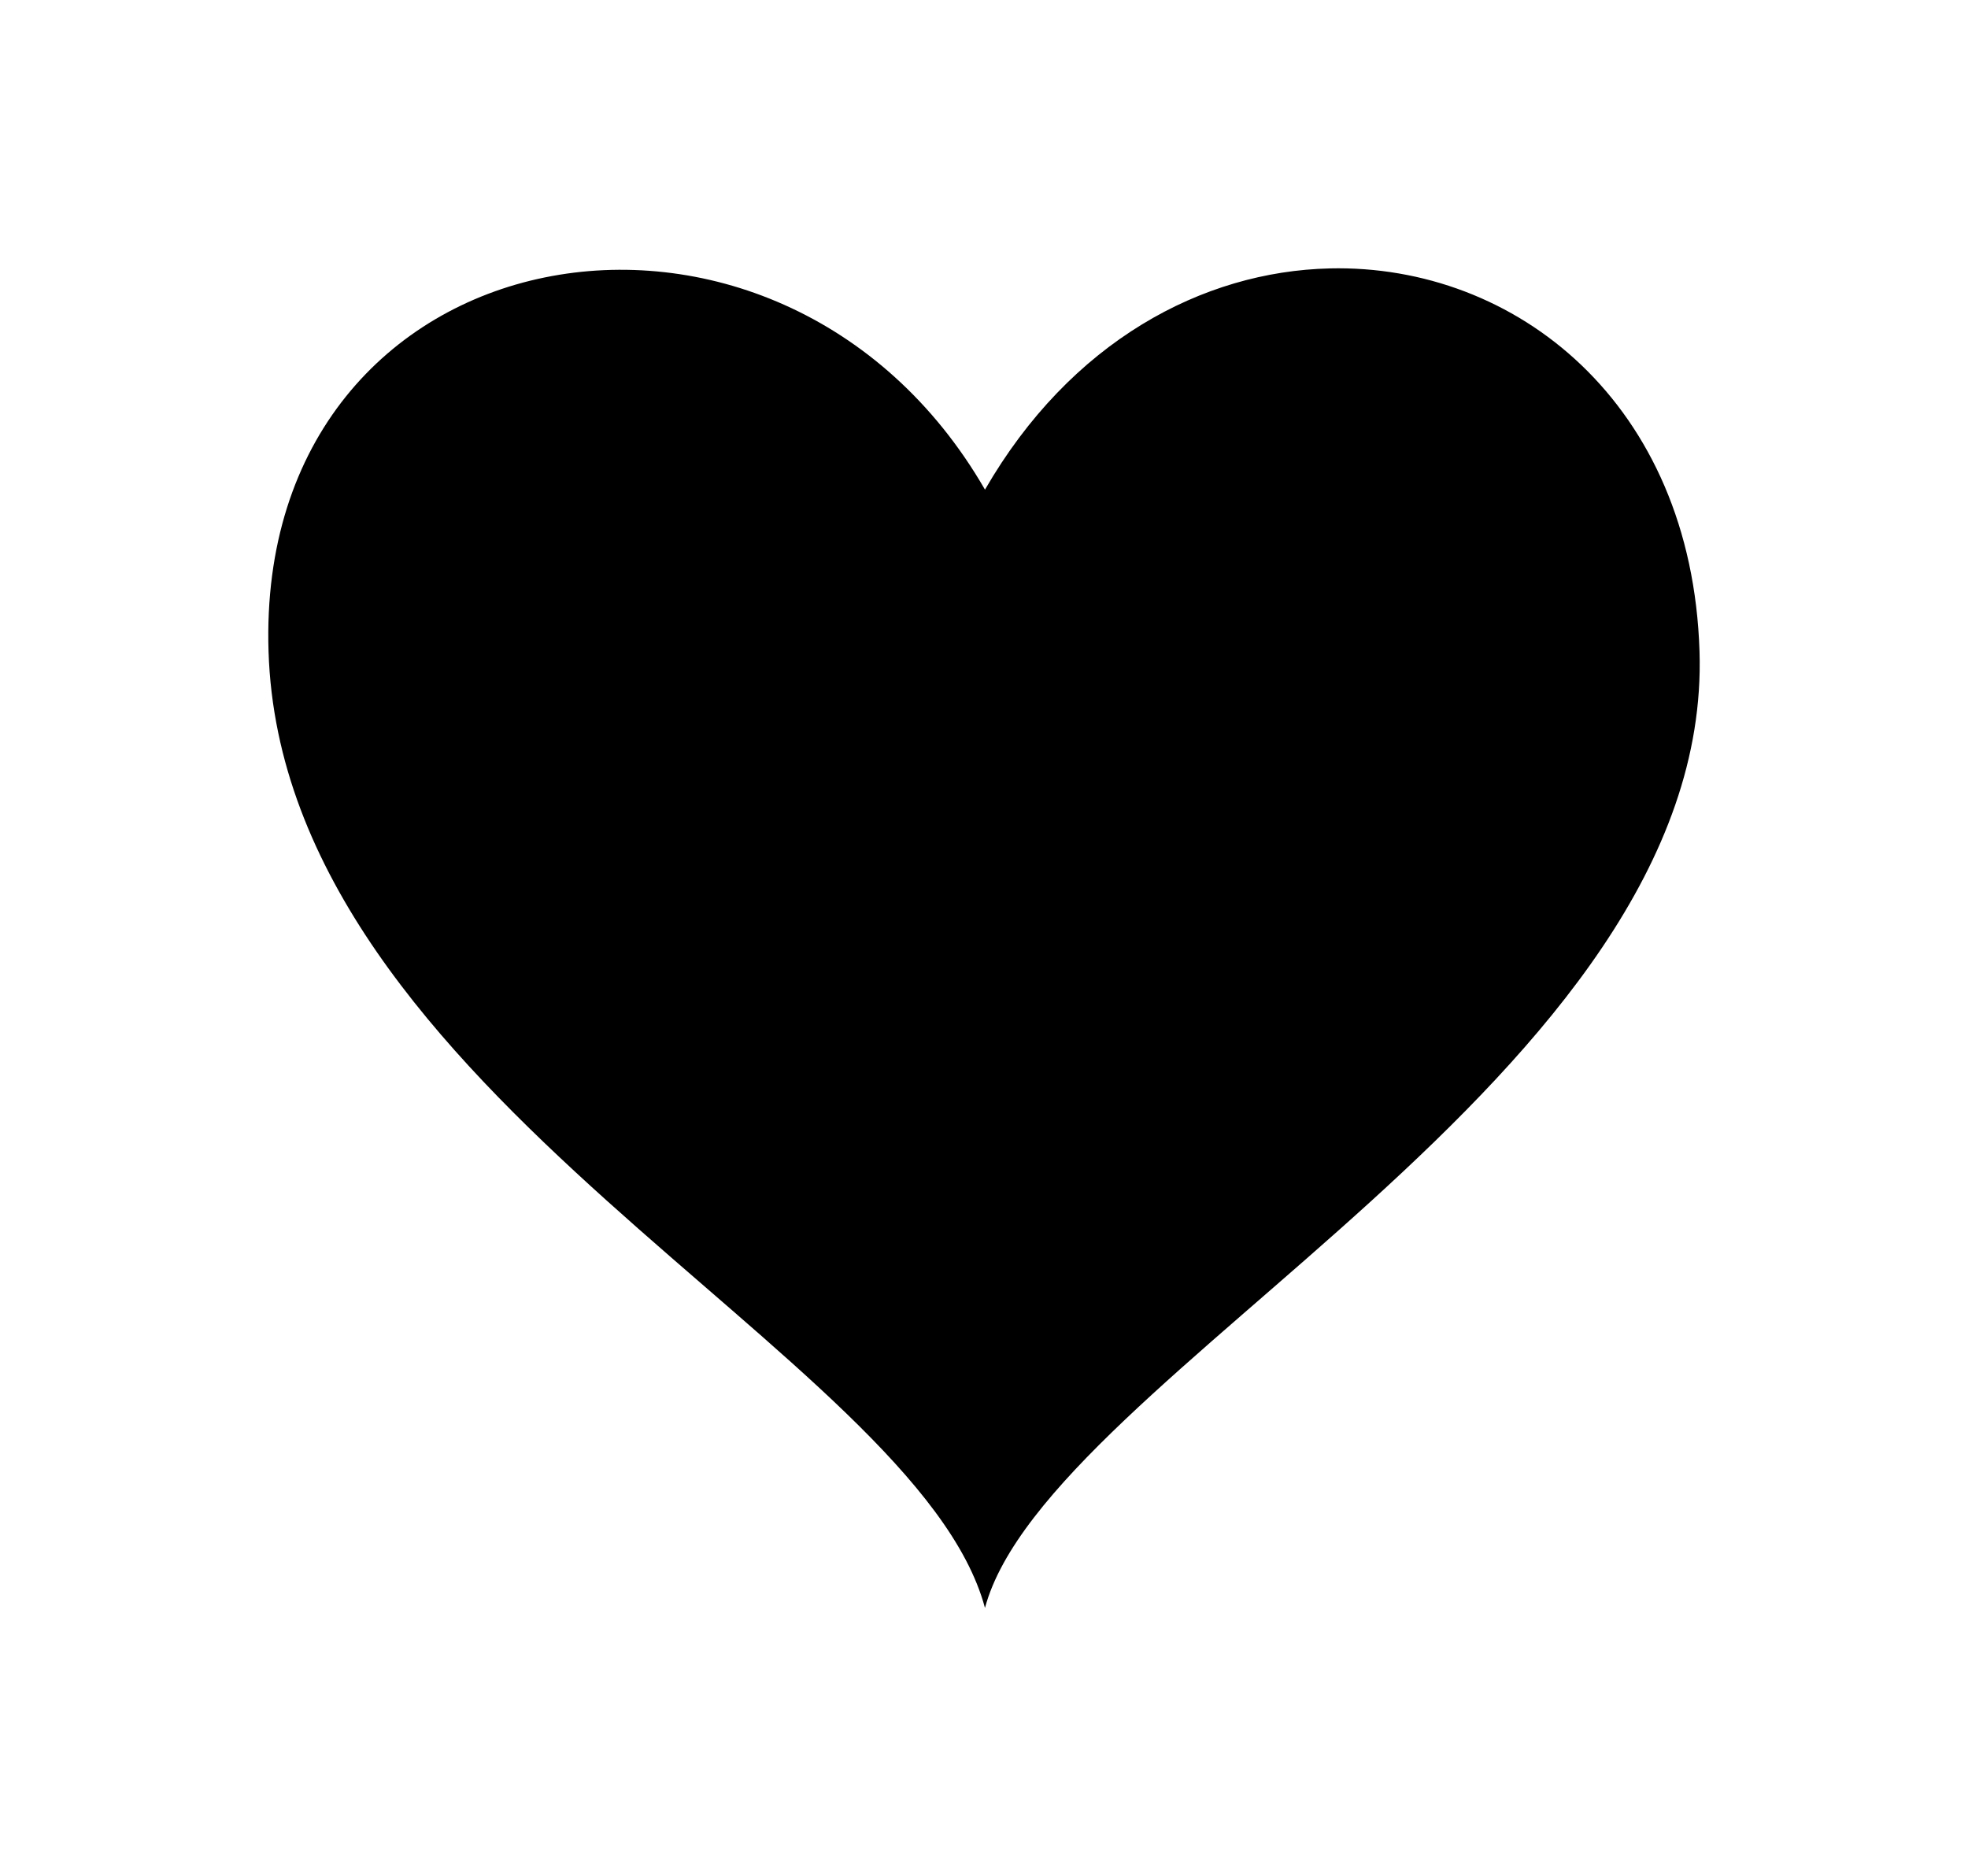 <?xml version="1.0" encoding="UTF-8" standalone="no"?>
<!-- Created with Inkscape (http://www.inkscape.org/) -->

<svg
   xmlns:dc="http://purl.org/dc/elements/1.1/"
   xmlns:cc="http://creativecommons.org/ns#"
   xmlns:rdf="http://www.w3.org/1999/02/22-rdf-syntax-ns#"
   xmlns:svg="http://www.w3.org/2000/svg"
   xmlns="http://www.w3.org/2000/svg"
   xmlns:sodipodi="http://sodipodi.sourceforge.net/DTD/sodipodi-0.dtd"
   xmlns:inkscape="http://www.inkscape.org/namespaces/inkscape"
   width="73.356mm"
   height="69.931mm"
   viewBox="0 0 259.925 247.786"
   id="svg9622"
   version="1.1"
   inkscape:version="0.91 r13725"
   sodipodi:docname="coeur.svg">
  <defs
     id="defs9624" />
  <sodipodi:namedview
     id="base"
     pagecolor="#ffffff"
     bordercolor="#666666"
     borderopacity="1.0"
     inkscape:pageopacity="0.0"
     inkscape:pageshadow="2"
     inkscape:zoom="0.5017284"
     inkscape:cx="65.054152"
     inkscape:cy="-167.62373"
     inkscape:document-units="px"
     inkscape:current-layer="layer1"
     showgrid="false"
     fit-margin-top="10"
     fit-margin-left="10"
     fit-margin-right="10"
     fit-margin-bottom="10"
     inkscape:window-width="1366"
     inkscape:window-height="715"
     inkscape:window-x="0"
     inkscape:window-y="29"
     inkscape:window-maximized="1" />
  <g
     inkscape:label="Calque 1"
     inkscape:groupmode="layer"
     id="layer1"
     transform="translate(-306.993,-110.772)">
    <path
       style="fill:#000000;fill-opacity:1"
       d="m 482.615,146.218 0.002,0.002 c -16.803,0.392 -34.234,9.649 -45.531,29.217 -27.148,-47.017 -96.419,-34.832 -94.625,21.375 1.87,58.528 85.607,92.668 94.623,126.312 8.25,-30.797 96.137,-70.224 94.375,-126.313 -1.03,-32.814 -24.286,-51.169 -48.844,-50.594 z"
       id="path8983-7-9"
       inkscape:connector-curvature="0" />
  </g>
</svg>
